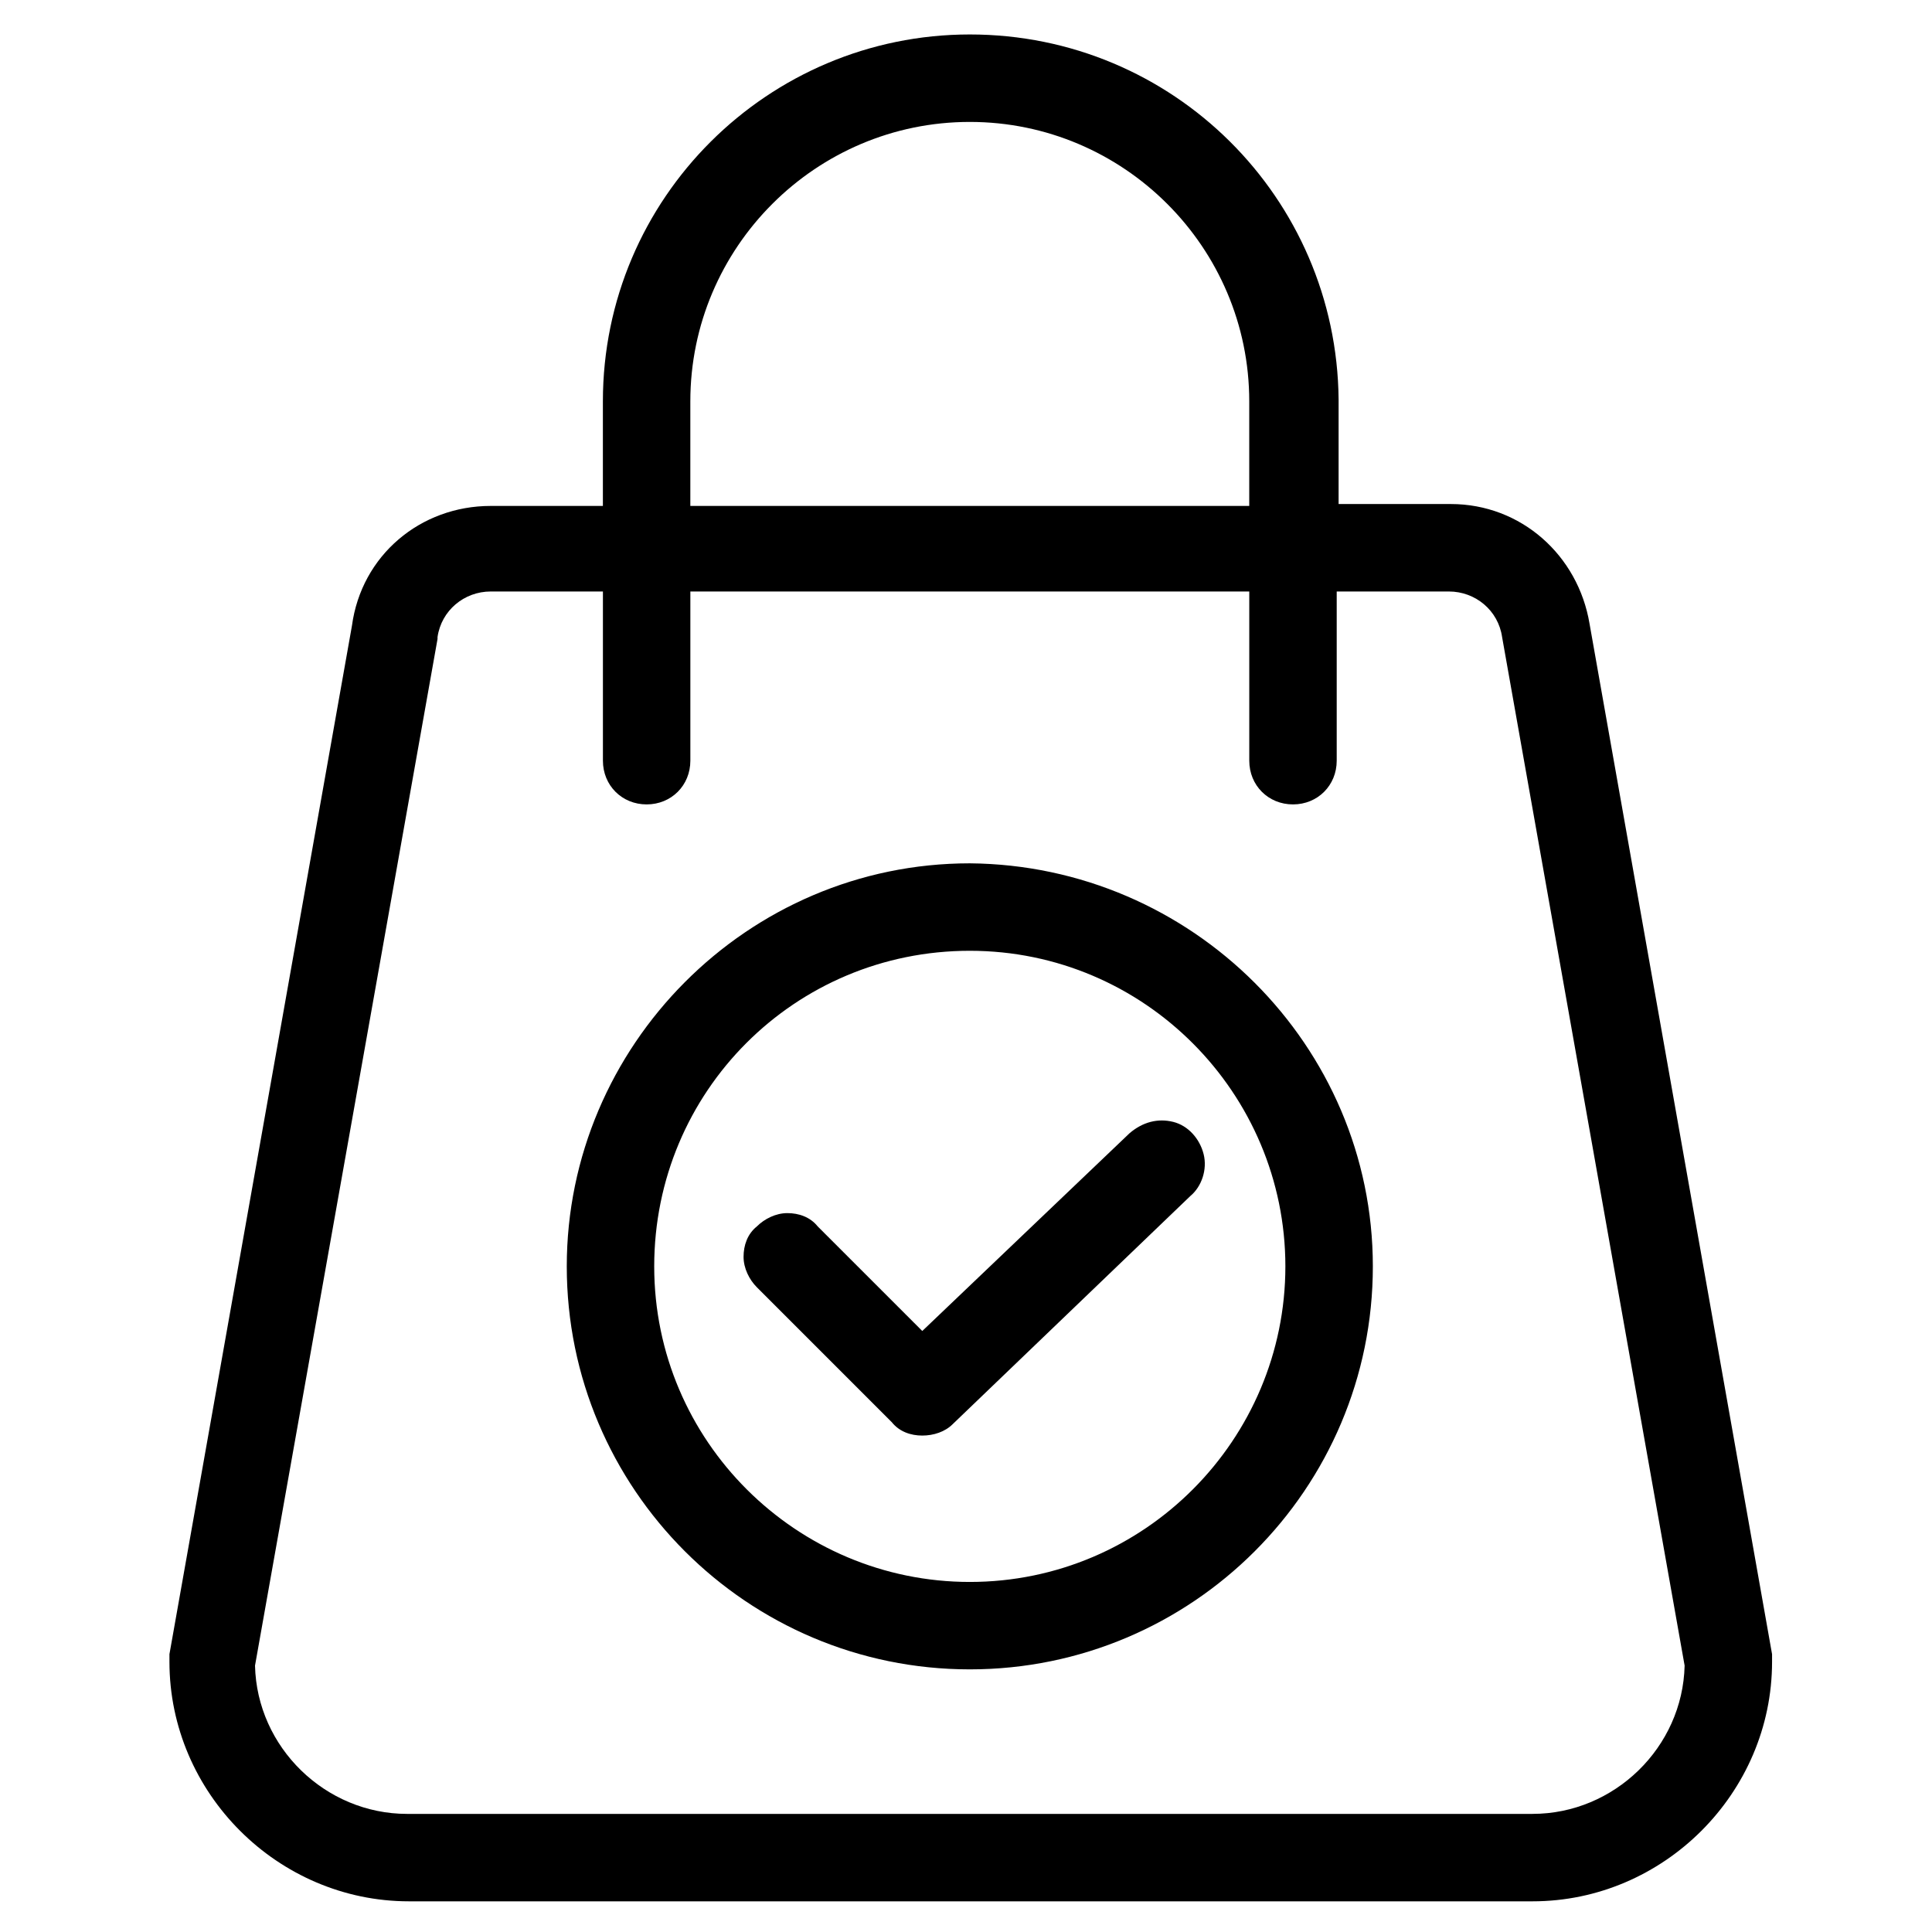 <?xml version="1.0" encoding="UTF-8"?>
<!-- Uploaded to: ICON Repo, www.svgrepo.com, Generator: ICON Repo Mixer Tools -->
<svg fill="#000000" width="800px" height="800px" version="1.1" viewBox="144 144 512 512" xmlns="http://www.w3.org/2000/svg">
 <path d="m401.01 372.79c-58.949 0-106.81 48.367-106.81 106.81 0 58.945 47.859 106.8 106.81 106.8 58.945 0 106.81-47.863 106.81-106.81-0.004-58.438-47.863-106.3-106.81-106.8zm83.629 106.81c0 45.848-37.281 83.633-83.633 83.633-45.848 0-83.633-37.281-83.633-83.633 0-46.352 37.281-83.633 83.633-83.633 46.352 0 83.633 37.785 83.633 83.633zm-29.723-38.289c4.031 1.008 7.055 4.535 8.062 8.566 1.008 4.031-0.504 8.566-3.527 11.082l-62.977 60.457c-2.016 2.016-5.039 3.023-8.062 3.023-3.023 0-6.047-1.008-8.062-3.527l-35.77-35.773c-2.016-2.016-3.527-5.039-3.527-8.062s1.008-6.047 3.527-8.062c2.016-2.016 5.039-3.527 8.062-3.527s6.047 1.008 8.062 3.527l27.711 27.711 54.914-52.395c3.523-3.019 7.555-4.027 11.586-3.019zm158.7 141.07-48.367-273.07c-3.023-18.137-18.137-31.738-36.777-31.738h-29.727v-27.711c-0.5-53.402-43.828-96.73-97.734-96.73-53.406 0-97.238 43.328-97.238 97.234v27.711h-29.723c-18.641 0-34.258 13.098-36.777 31.738l-48.367 272.56v2.016c0 34.762 28.719 63.48 63.48 63.48h297.75c34.762 0 63.48-28.719 63.48-63.48v-2.016zm-63.48 42.32h-298.25c-21.664 0-39.801-17.633-40.305-39.297l48.367-272.06v-0.504c1.008-7.055 7.055-12.09 14.105-12.09h29.727v44.84c0 6.551 5.039 11.586 11.586 11.586 6.551 0 11.586-5.039 11.586-11.586v-44.84h148.12v44.84c0 6.551 5.039 11.586 11.586 11.586 6.551 0 11.586-5.039 11.586-11.586v-44.84h29.727c7.055 0 13.098 5.039 14.105 12.09l48.367 272.56c-0.504 21.66-18.641 39.297-40.305 39.297zm-223.19-346.62v-27.711c0-40.809 33.25-74.059 74.059-74.059s74.059 33.25 74.059 74.059v27.711z"/>
</svg>